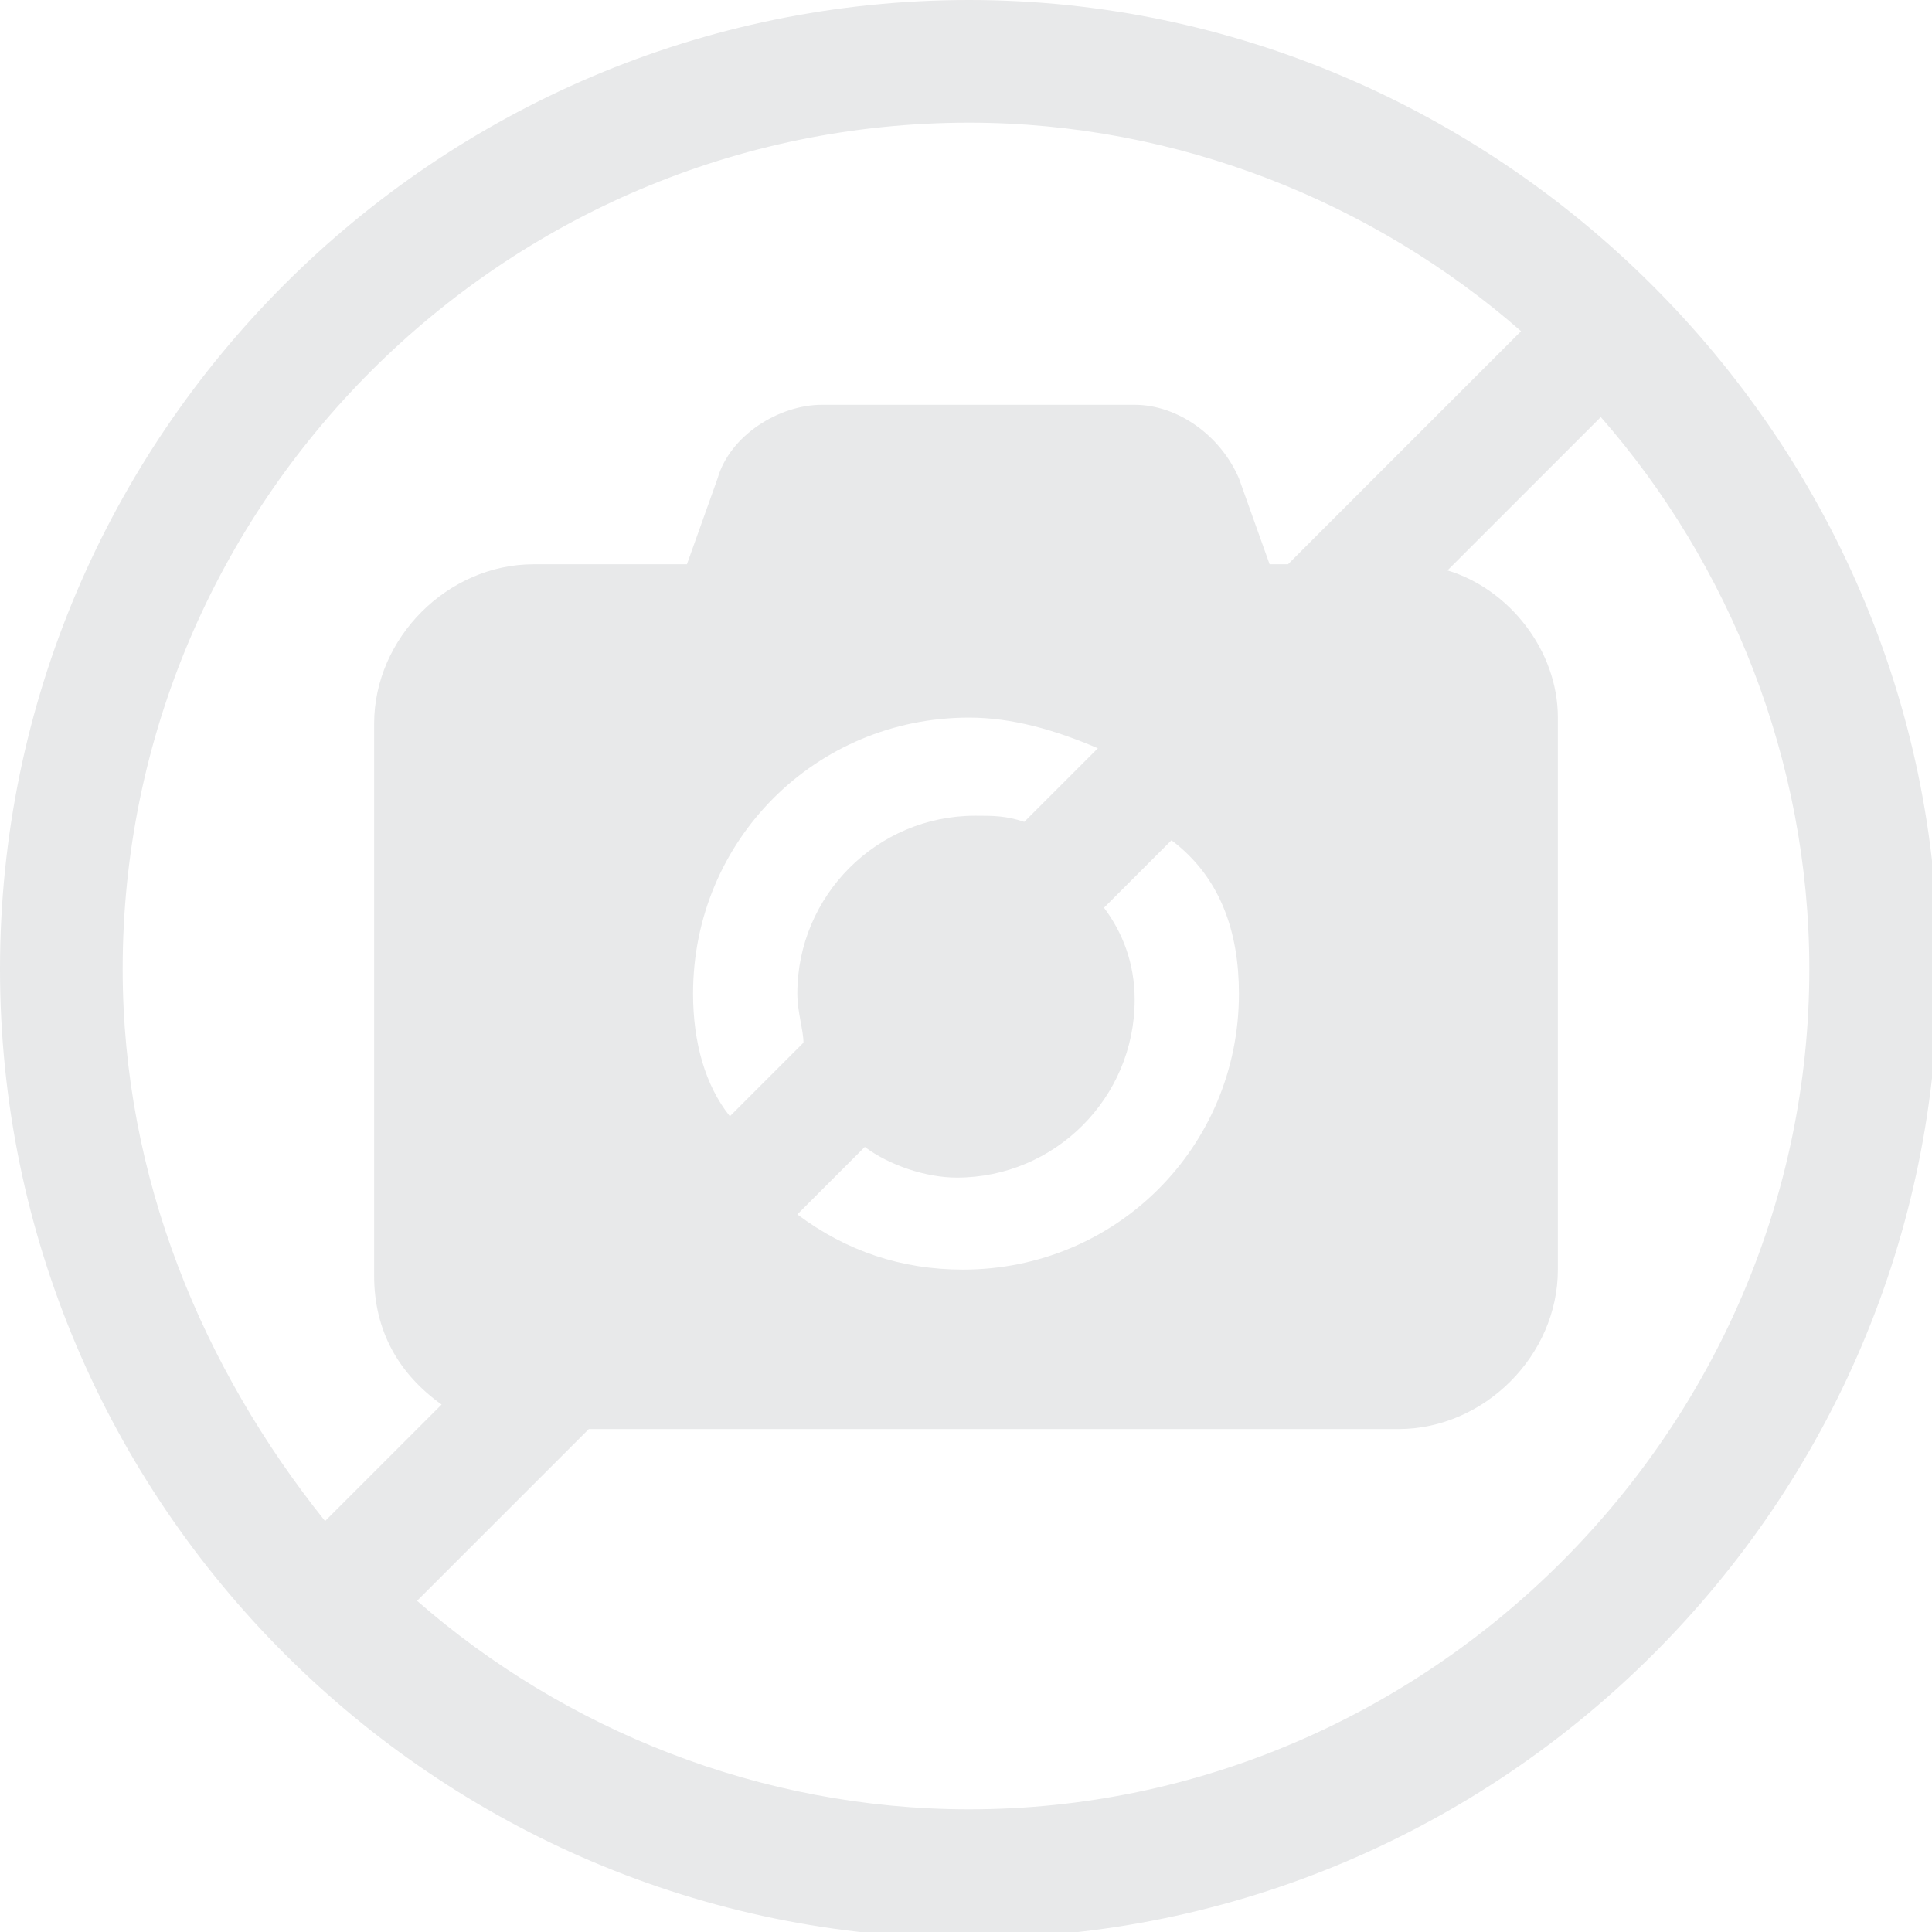 ﻿<?xml version="1.0" encoding="utf-8"?>

<!-- Generator: Adobe Illustrator 17.1.0, SVG Export Plug-In . SVG Version: 6.00 Build 0)  -->
<!DOCTYPE svg PUBLIC "-//W3C//DTD SVG 1.1//EN" "http://www.w3.org/Graphics/SVG/1.1/DTD/svg11.dtd">
<svg version="1.1" id="Layer_1" xmlns="http://www.w3.org/2000/svg" xmlns:xlink="http://www.w3.org/1999/xlink" x="0px"
     y="0px"
     viewBox="0 0 31.5 31.5" enable-background="new 0 0 31.5 31.5" xml:space="preserve">
<path fill="#E8E9EA"
      d="M15.8,0C7.1,0,0,7.1,0,15.8s7.1,15.8,15.8,15.8s15.8-7.1,15.8-15.8S24.4,0,15.8,0z M2,15.8
	C2,8.2,8.2,2,15.8,2c3.4,0,6.6,1.3,9,3.4l-3.8,3.8h-0.3l-0.5-1.4c-0.3-0.7-1-1.2-1.7-1.2h-5.1c-0.7,0-1.5,0.5-1.7,1.2l-0.5,1.4H8.7
	c-1.4,0-2.6,1.2-2.6,2.6v9c0,0.9,0.4,1.6,1.1,2.1l-1.9,1.9C3.3,22.3,2,19.2,2,15.8z M20.2,16.2c0,2.5-2,4.5-4.5,4.5
	c-1,0-1.9-0.3-2.7-0.9l1.1-1.1c0.4,0.3,1,0.5,1.5,0.5c1.6,0,2.9-1.3,2.9-2.9c0-0.6-0.2-1.1-0.5-1.5l1.1-1.1
	C19.9,14.3,20.2,15.2,20.2,16.2z M11.3,16.2c0-2.5,2-4.5,4.5-4.5c0.7,0,1.4,0.2,2.1,0.5l-1.2,1.2c-0.3-0.1-0.5-0.1-0.8-0.1
	c-1.6,0-2.9,1.3-2.9,2.9c0,0.3,0.1,0.6,0.1,0.8l-1.2,1.2C11.5,17.7,11.3,17,11.3,16.2z M15.8,29.5c-3.4,0-6.6-1.3-9-3.4l2.8-2.8
	h13.2c1.4,0,2.6-1.2,2.6-2.6v-9c0-1.1-0.8-2.1-1.8-2.4l2.5-2.5c2.1,2.4,3.4,5.6,3.4,9C29.5,23.3,23.3,29.5,15.8,29.5z" />

</svg>